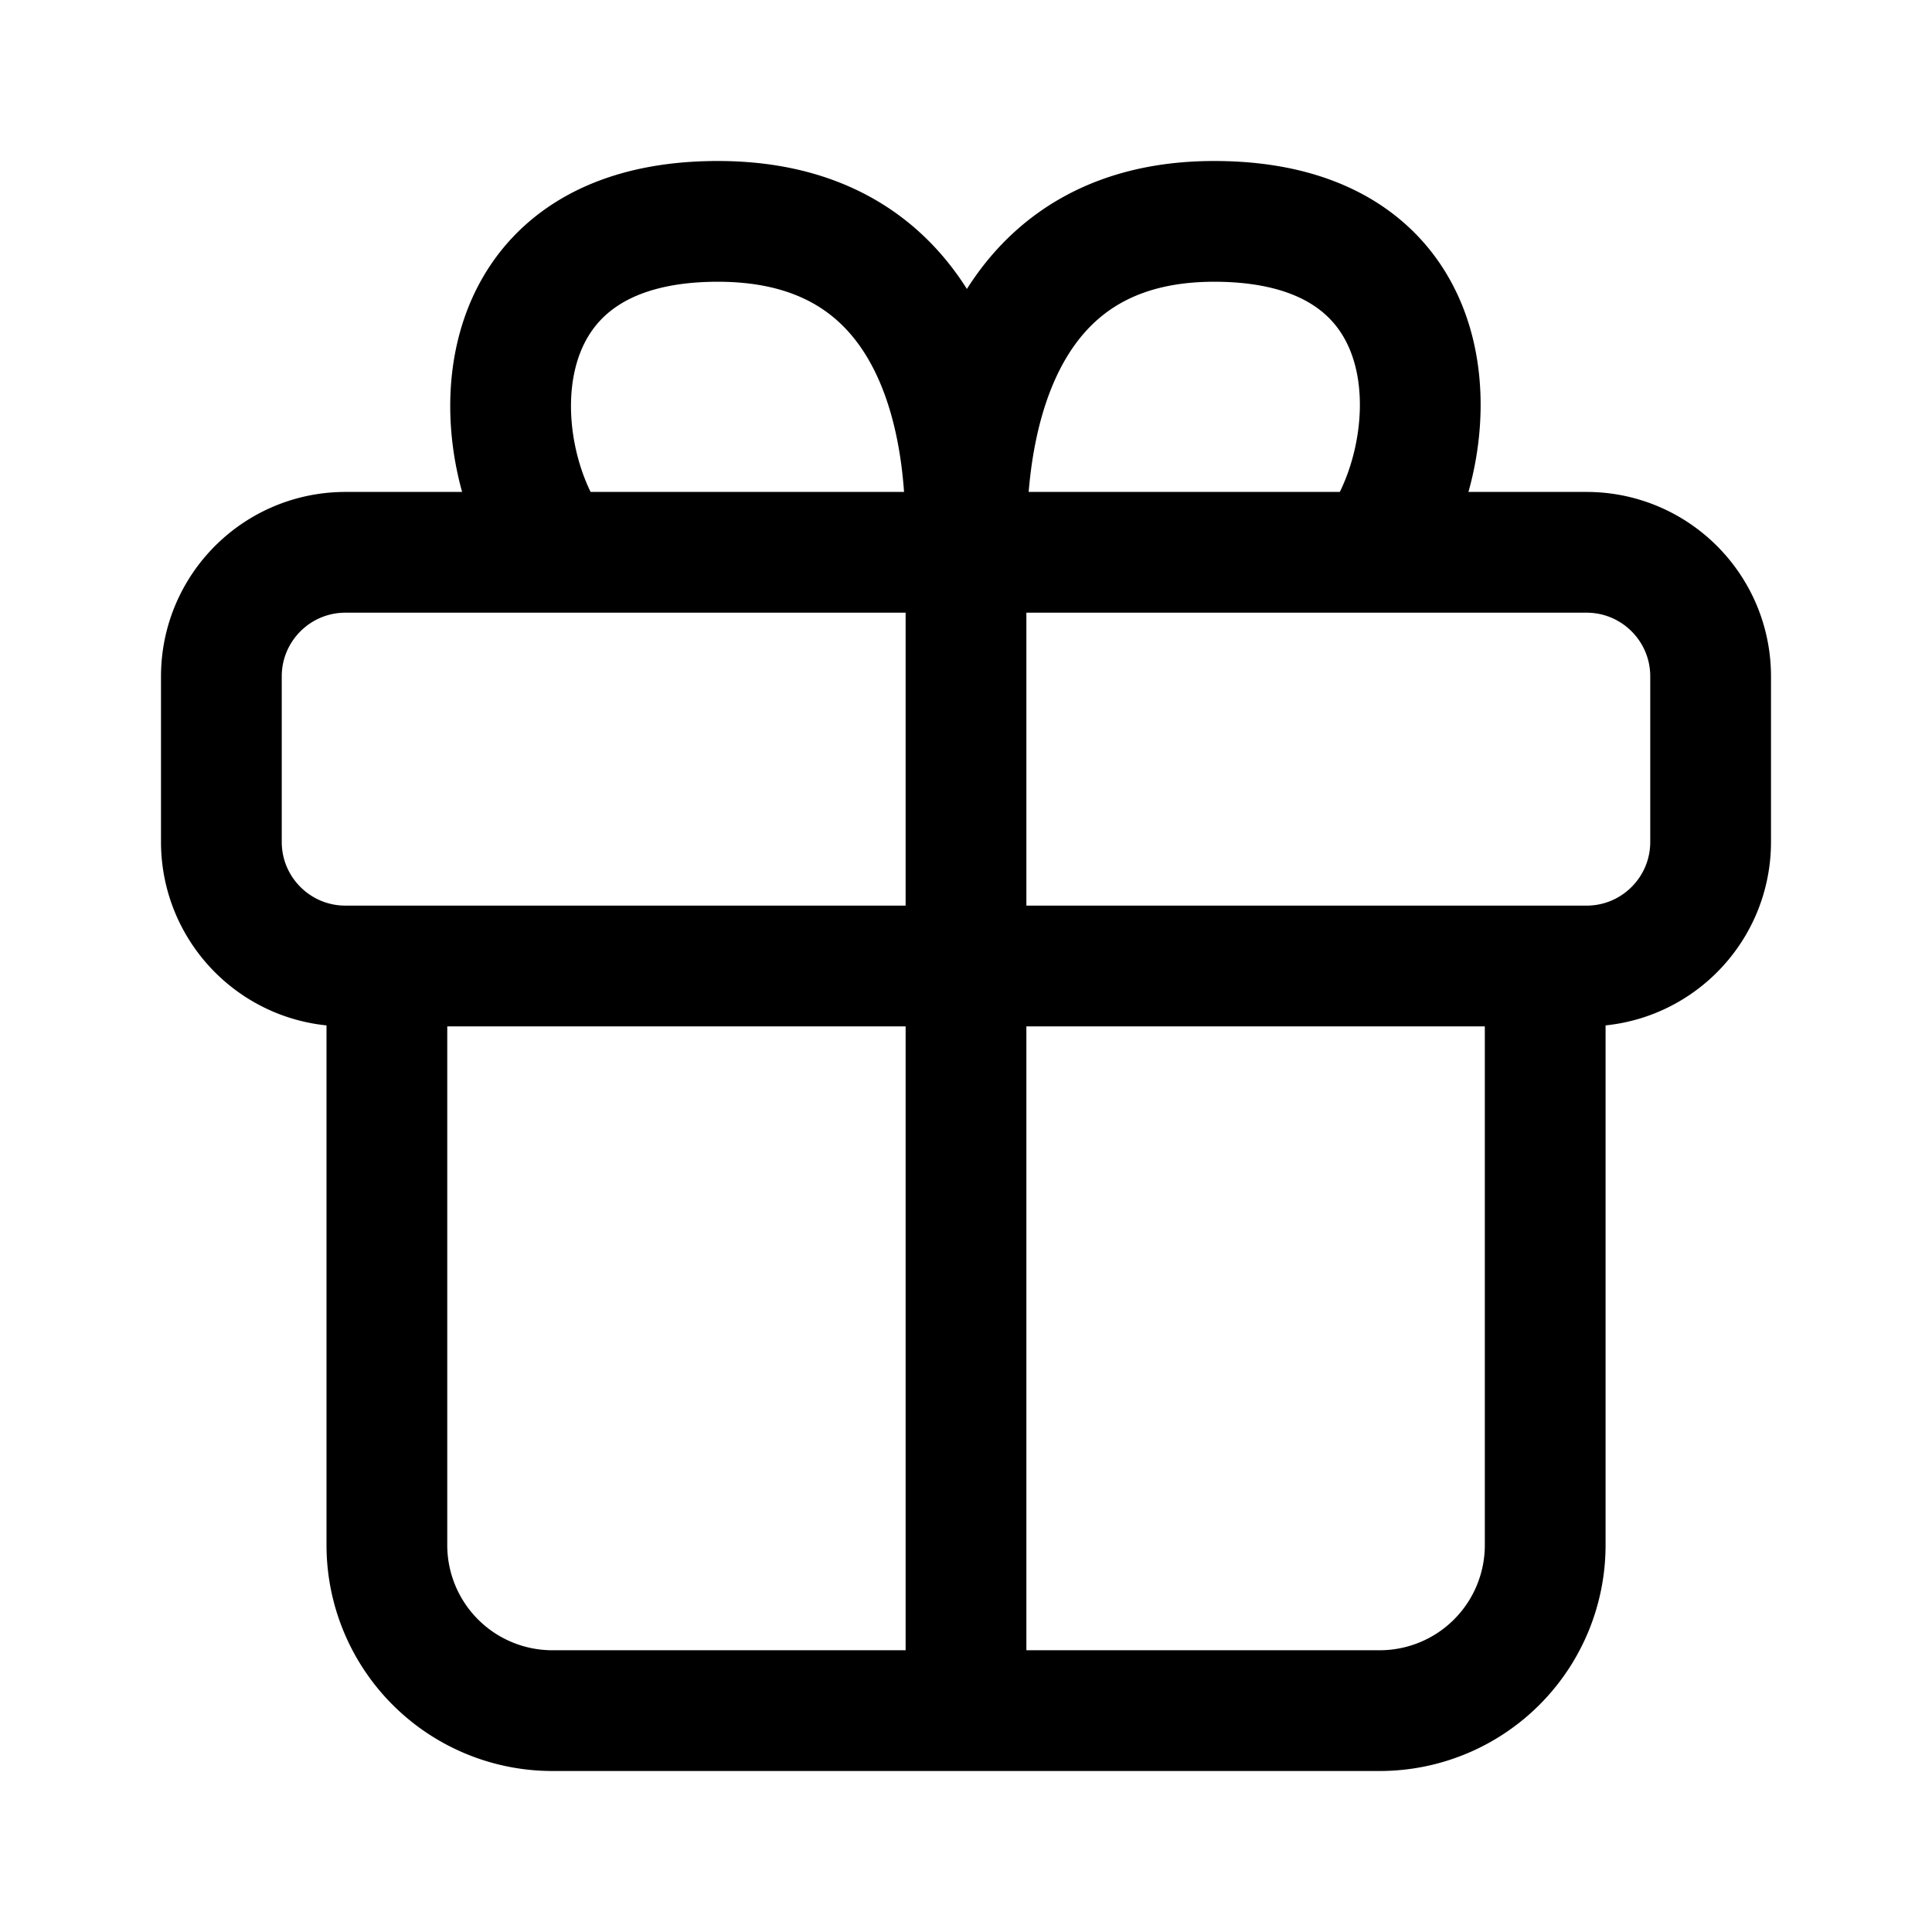 <?xml version="1.0" encoding="utf-8"?>
<!-- Generator: www.svgicons.com -->
<svg xmlns="http://www.w3.org/2000/svg" width="800" height="800" viewBox="0 0 24 24">
<path fill="none" stroke="currentColor" stroke-linecap="round" stroke-linejoin="round" stroke-width="1.5" d="M4.806 12v7.194A2.056 2.056 0 0 0 6.86 21.25h10.28a2.056 2.056 0 0 0 2.055-2.056V12m.513-5.139H4.292c-.852 0-1.542.69-1.542 1.542v2.055c0 .852.69 1.542 1.542 1.542h15.416c.852 0 1.542-.69 1.542-1.542V8.403c0-.852-.69-1.542-1.542-1.542m-12.785 0C6.018 5.71 5.833 2.75 8.917 2.75c3.494 0 3.032 4.111 3.083 4.111c.051 0-.36-4.111 3.083-4.111c3.084 0 2.878 2.96 1.974 4.111M12 21.25V6.861"/>
</svg>